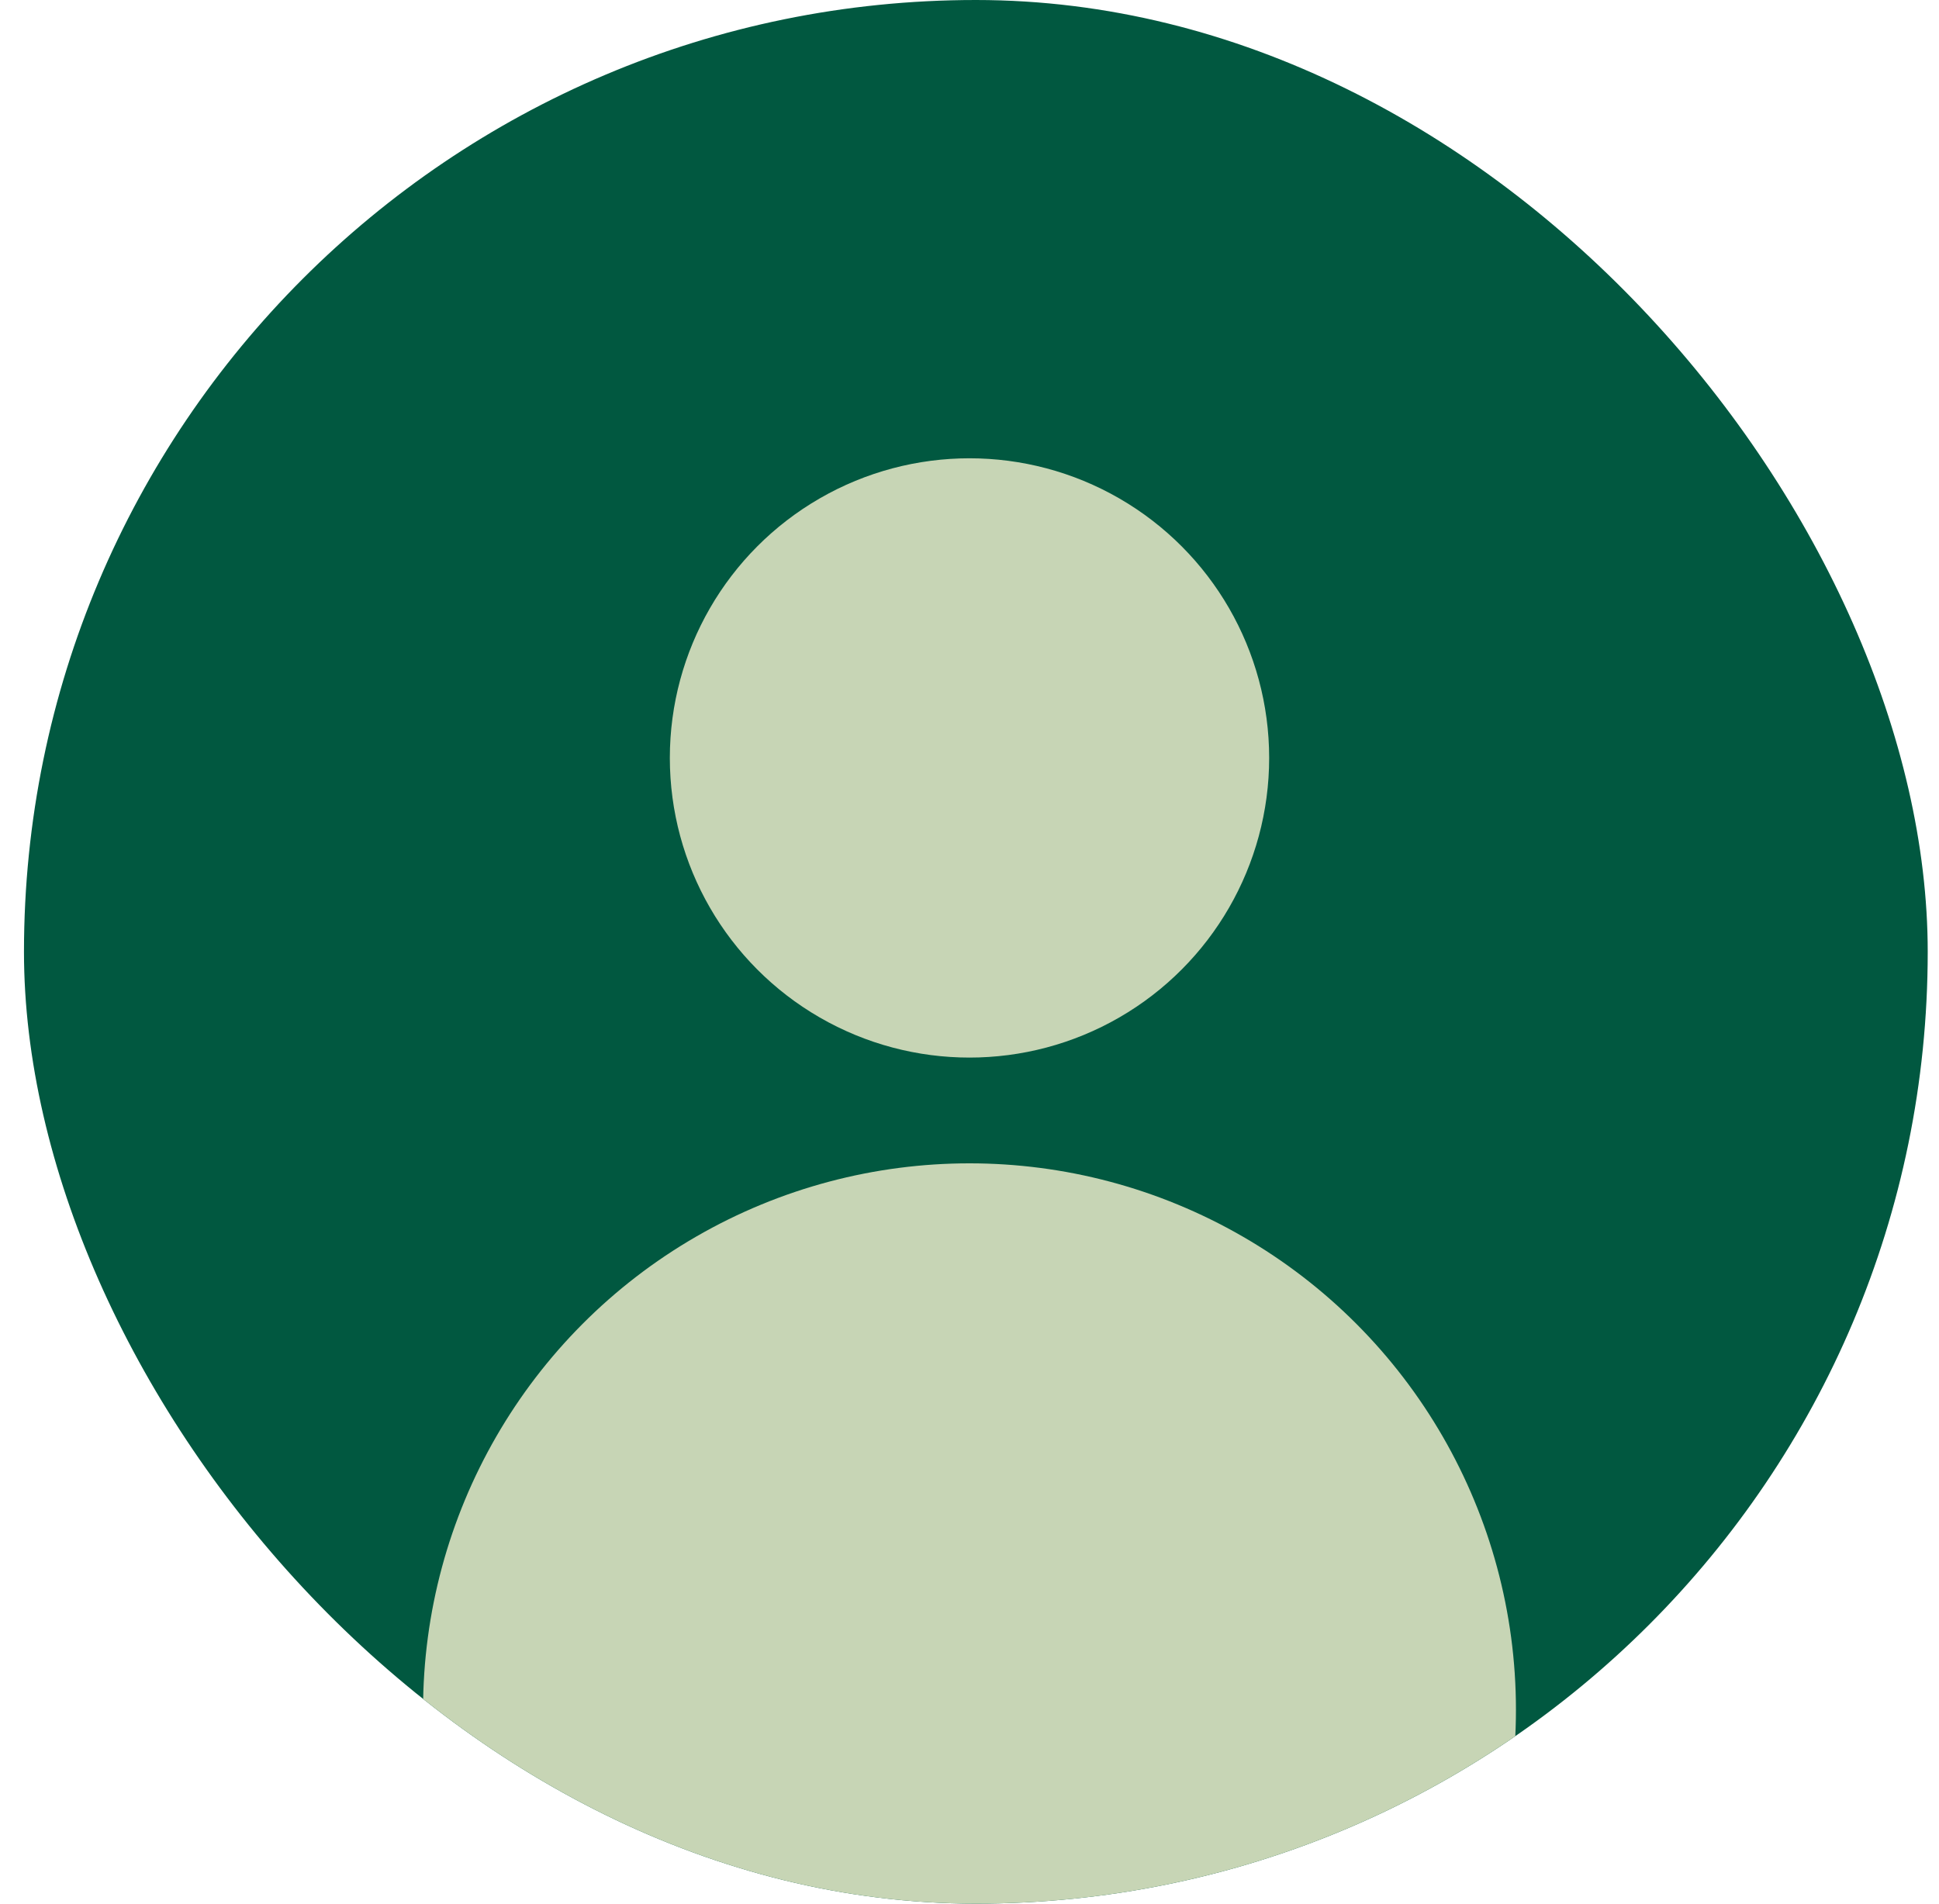 <svg width="55" height="54" viewBox="0 0 55 54" fill="none" xmlns="http://www.w3.org/2000/svg">
<g id="66b1d207958b3ddda0bb7378_person.avif">
<g clip-path="url(#clip0_7841_35820)">
<rect x="0.68" width="54" height="54" rx="27" fill="#015840"/>
<circle id="Ellipse 615" cx="27.5" cy="21.5" r="8.5" fill="#C7D5B5"/>
<circle id="Ellipse 616" cx="27.5" cy="48.5" r="15.5" fill="#C7D5B5"/>
</g>
</g>
<defs>
<clipPath id="clip0_7841_35820">
<rect x="0.68" width="54" height="54" rx="27" fill="white"/>
</clipPath>
</defs>
</svg>

